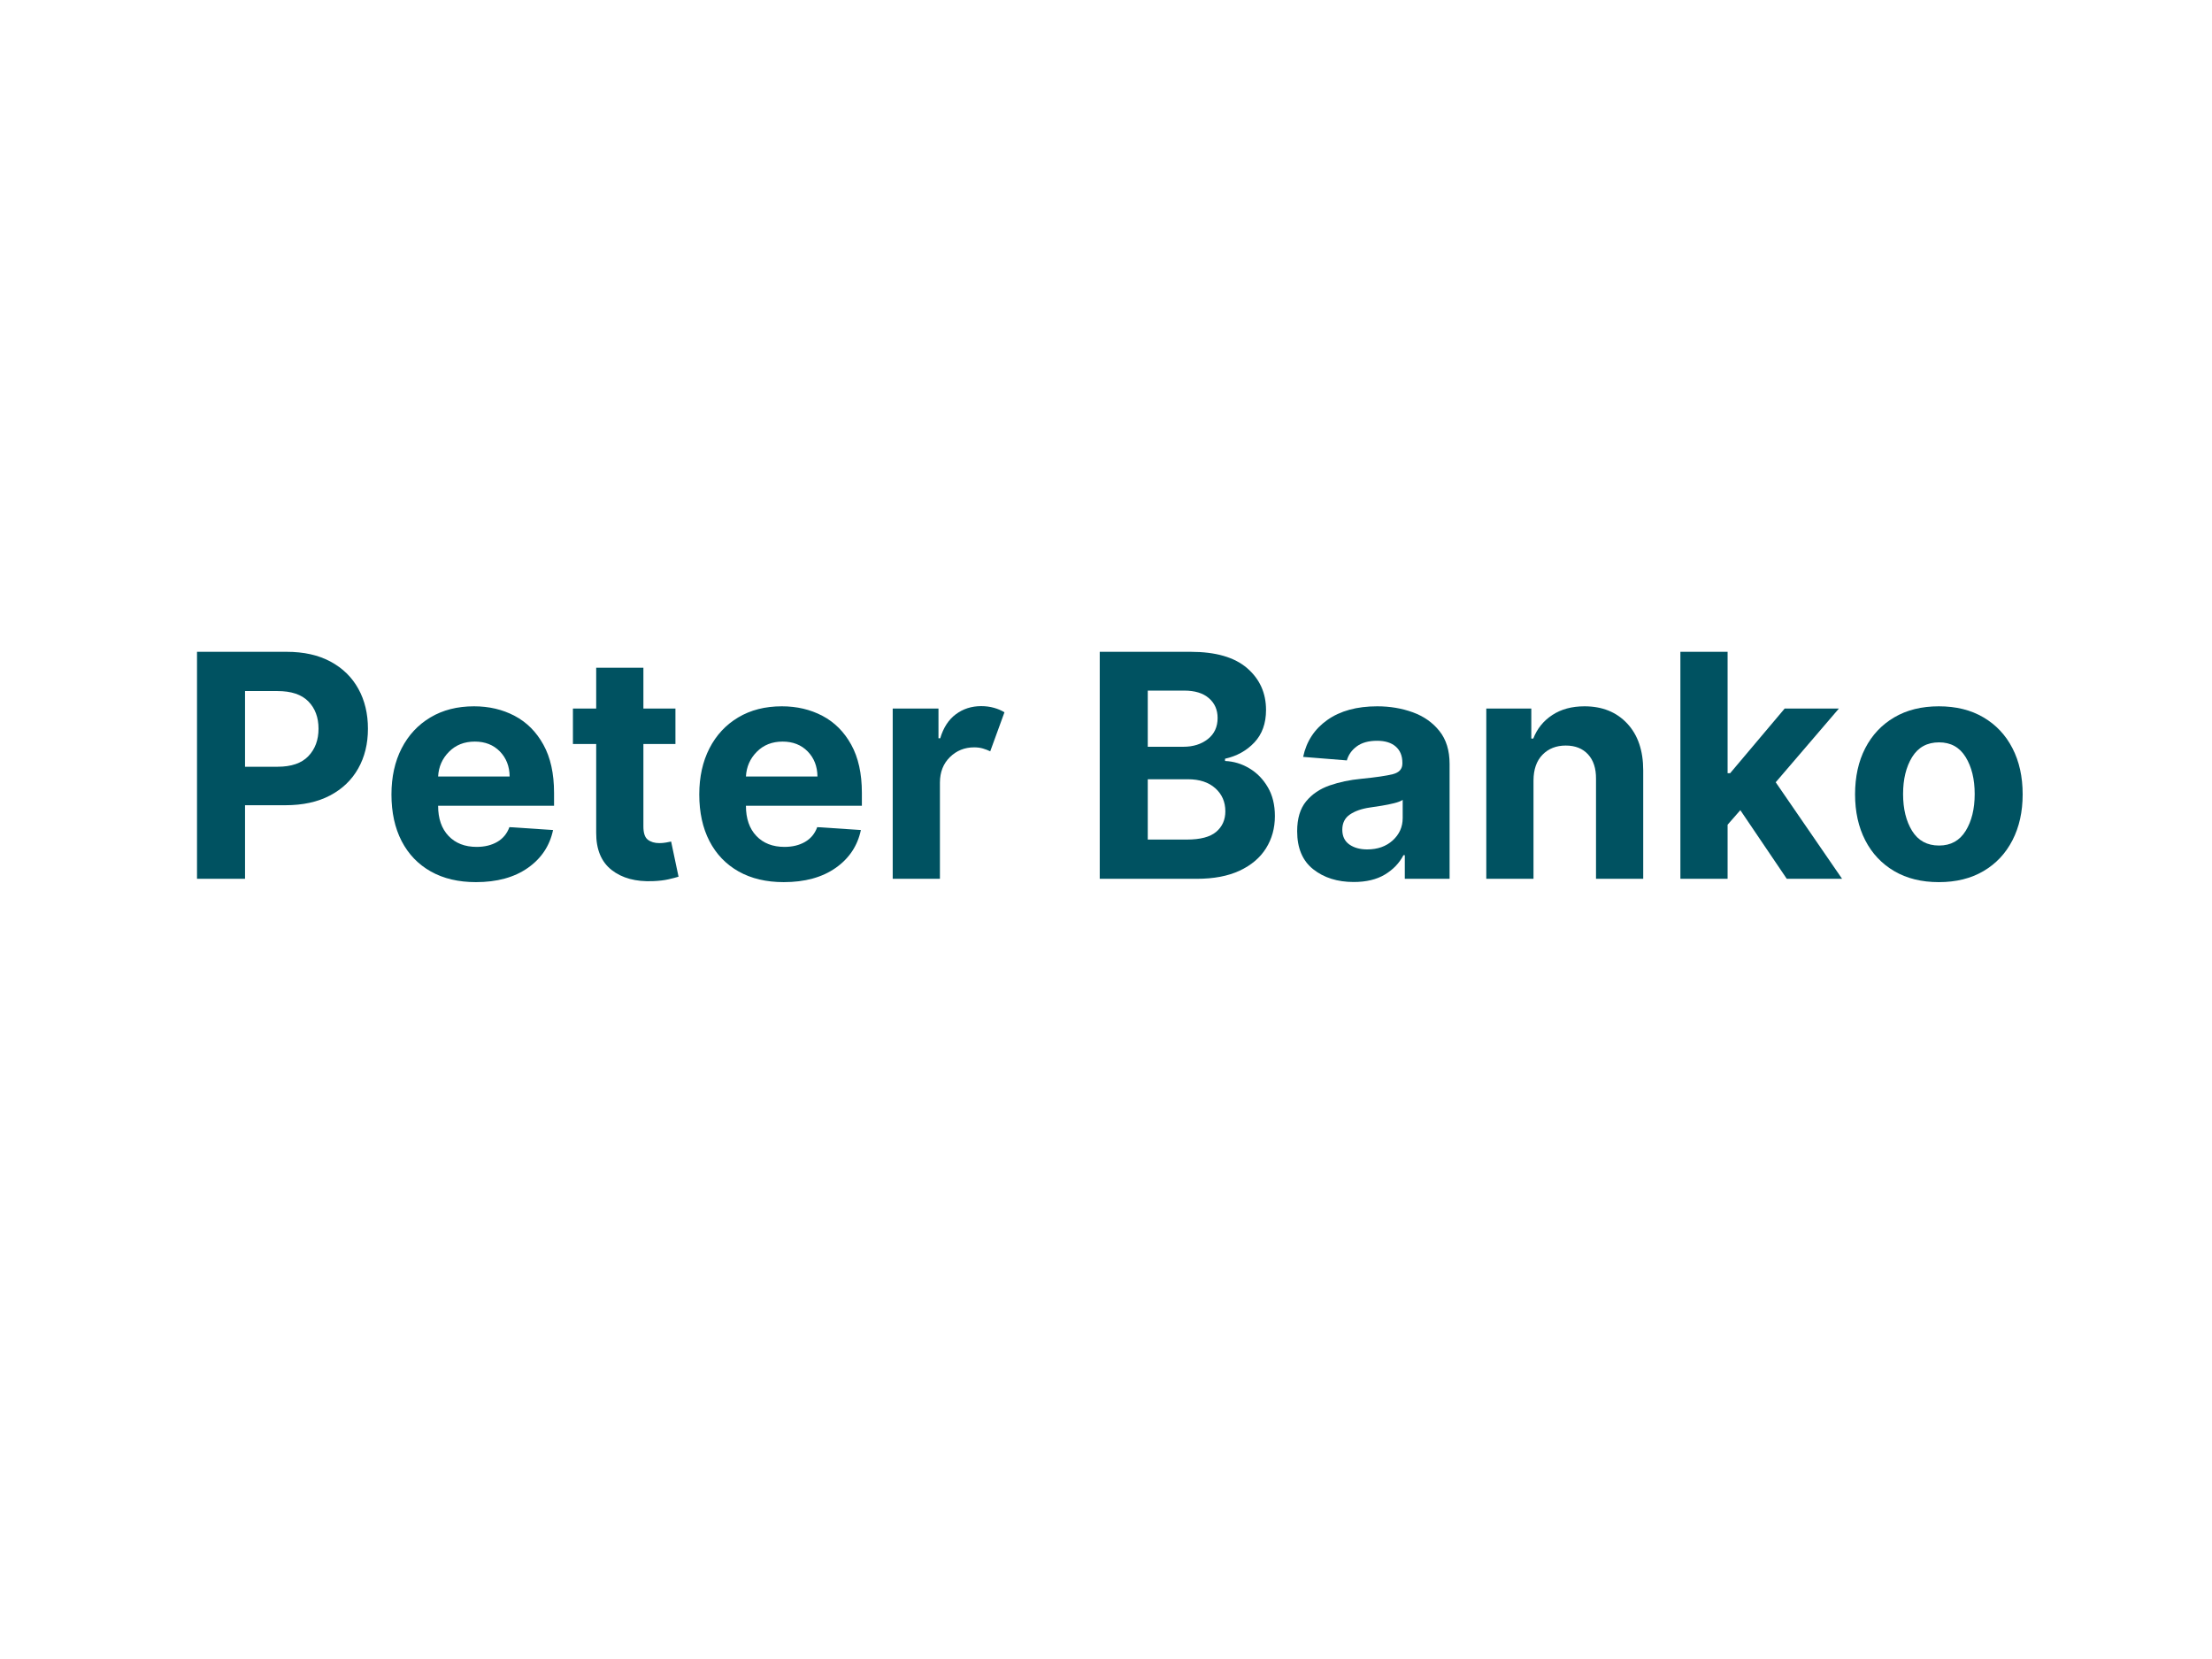 <svg xmlns="http://www.w3.org/2000/svg" xmlns:xlink="http://www.w3.org/1999/xlink" width="1024" zoomAndPan="magnify" viewBox="0 0 768 576" height="768" preserveAspectRatio="xMidYMid meet"><defs></defs><g id="b4b7151140"><g style="fill:#005261;fill-opacity:1;"><g transform="translate(61.559, 305.118)"><path style="stroke:none" d="M 6.844 0 L 6.844 -78.812 L 37.953 -78.812 C 43.922 -78.812 49.008 -77.676 53.219 -75.406 C 57.426 -73.133 60.641 -69.988 62.859 -65.969 C 65.078 -61.957 66.188 -57.336 66.188 -52.109 C 66.188 -46.879 65.055 -42.27 62.797 -38.281 C 60.547 -34.289 57.285 -31.172 53.016 -28.922 C 48.742 -26.672 43.578 -25.547 37.516 -25.547 L 23.516 -25.547 L 23.516 0 Z M 23.516 -38.906 L 34.828 -38.906 C 39.598 -38.906 43.156 -40.129 45.5 -42.578 C 47.852 -45.035 49.031 -48.211 49.031 -52.109 C 49.031 -56.035 47.852 -59.195 45.5 -61.594 C 43.156 -63.988 39.57 -65.188 34.75 -65.188 L 23.516 -65.188 Z M 23.516 -38.906 "></path></g></g><g style="fill:#005261;fill-opacity:1;"><g transform="translate(131.756, 305.118)"><path style="stroke:none" d="M 33.484 1.156 C 27.43 1.156 22.207 -0.078 17.812 -2.547 C 13.426 -5.023 10.051 -8.539 7.688 -13.094 C 5.332 -17.656 4.156 -23.051 4.156 -29.281 C 4.156 -35.363 5.332 -40.703 7.688 -45.297 C 10.051 -49.891 13.379 -53.469 17.672 -56.031 C 21.973 -58.602 27.023 -59.891 32.828 -59.891 C 38.035 -59.891 42.734 -58.785 46.922 -56.578 C 51.117 -54.367 54.445 -51.035 56.906 -46.578 C 59.375 -42.129 60.609 -36.555 60.609 -29.859 L 60.609 -25.359 L 20.359 -25.359 L 20.359 -25.328 C 20.359 -20.91 21.562 -17.43 23.969 -14.891 C 26.383 -12.348 29.645 -11.078 33.75 -11.078 C 36.5 -11.078 38.875 -11.656 40.875 -12.812 C 42.875 -13.969 44.285 -15.676 45.109 -17.938 L 60.266 -16.938 C 59.109 -11.445 56.18 -7.055 51.484 -3.766 C 46.797 -0.484 40.797 1.156 33.484 1.156 Z M 20.359 -35.516 L 45.188 -35.516 C 45.156 -39.035 44.023 -41.938 41.797 -44.219 C 39.566 -46.5 36.664 -47.641 33.094 -47.641 C 29.445 -47.641 26.457 -46.457 24.125 -44.094 C 21.789 -41.738 20.535 -38.879 20.359 -35.516 Z M 20.359 -35.516 "></path></g></g><g style="fill:#005261;fill-opacity:1;"><g transform="translate(196.527, 305.118)"><path style="stroke:none" d="M 37.984 -59.109 L 37.984 -46.797 L 26.859 -46.797 L 26.859 -18.172 C 26.859 -15.91 27.367 -14.379 28.391 -13.578 C 29.422 -12.785 30.758 -12.391 32.406 -12.391 C 33.176 -12.391 33.945 -12.457 34.719 -12.594 C 35.488 -12.738 36.078 -12.852 36.484 -12.938 L 39.062 -0.734 C 38.238 -0.473 37.082 -0.172 35.594 0.172 C 34.102 0.516 32.297 0.727 30.172 0.812 C 24.223 1.062 19.441 -0.227 15.828 -3.062 C 12.223 -5.895 10.438 -10.211 10.469 -16.016 L 10.469 -46.797 L 2.391 -46.797 L 2.391 -59.109 L 10.469 -59.109 L 10.469 -73.281 L 26.859 -73.281 L 26.859 -59.109 Z M 37.984 -59.109 "></path></g></g><g style="fill:#005261;fill-opacity:1;"><g transform="translate(238.63, 305.118)"><path style="stroke:none" d="M 33.484 1.156 C 27.43 1.156 22.207 -0.078 17.812 -2.547 C 13.426 -5.023 10.051 -8.539 7.688 -13.094 C 5.332 -17.656 4.156 -23.051 4.156 -29.281 C 4.156 -35.363 5.332 -40.703 7.688 -45.297 C 10.051 -49.891 13.379 -53.469 17.672 -56.031 C 21.973 -58.602 27.023 -59.891 32.828 -59.891 C 38.035 -59.891 42.734 -58.785 46.922 -56.578 C 51.117 -54.367 54.445 -51.035 56.906 -46.578 C 59.375 -42.129 60.609 -36.555 60.609 -29.859 L 60.609 -25.359 L 20.359 -25.359 L 20.359 -25.328 C 20.359 -20.91 21.562 -17.43 23.969 -14.891 C 26.383 -12.348 29.645 -11.078 33.75 -11.078 C 36.5 -11.078 38.875 -11.656 40.875 -12.812 C 42.875 -13.969 44.285 -15.676 45.109 -17.938 L 60.266 -16.938 C 59.109 -11.445 56.18 -7.055 51.484 -3.766 C 46.797 -0.484 40.797 1.156 33.484 1.156 Z M 20.359 -35.516 L 45.188 -35.516 C 45.156 -39.035 44.023 -41.938 41.797 -44.219 C 39.566 -46.5 36.664 -47.641 33.094 -47.641 C 29.445 -47.641 26.457 -46.457 24.125 -44.094 C 21.789 -41.738 20.535 -38.879 20.359 -35.516 Z M 20.359 -35.516 "></path></g></g><g style="fill:#005261;fill-opacity:1;"><g transform="translate(303.401, 305.118)"><path style="stroke:none" d="M 6.547 0 L 6.547 -59.109 L 22.438 -59.109 L 22.438 -48.797 L 23.047 -48.797 C 24.129 -52.461 25.93 -55.238 28.453 -57.125 C 30.984 -59.008 33.914 -59.953 37.25 -59.953 C 38.844 -59.953 40.316 -59.758 41.672 -59.375 C 43.035 -59 44.258 -58.477 45.344 -57.812 L 40.406 -44.266 C 39.633 -44.641 38.789 -44.961 37.875 -45.234 C 36.969 -45.504 35.953 -45.641 34.828 -45.641 C 31.516 -45.641 28.707 -44.508 26.406 -42.25 C 24.113 -40 22.957 -37.062 22.938 -33.438 L 22.938 0 Z M 6.547 0 "></path></g></g><g style="fill:#005261;fill-opacity:1;"><g transform="translate(349.853, 305.118)"><path style="stroke:none" d=""></path></g></g><g style="fill:#005261;fill-opacity:1;"><g transform="translate(374.984, 305.118)"><path style="stroke:none" d="M 6.844 0 L 6.844 -78.812 L 38.406 -78.812 C 47.102 -78.812 53.641 -76.922 58.016 -73.141 C 62.391 -69.359 64.578 -64.516 64.578 -58.609 C 64.578 -53.961 63.227 -50.207 60.531 -47.344 C 57.844 -44.488 54.445 -42.602 50.344 -41.688 L 50.344 -40.906 C 53.344 -40.781 56.156 -39.93 58.781 -38.359 C 61.414 -36.797 63.551 -34.613 65.188 -31.812 C 66.832 -29.02 67.656 -25.676 67.656 -21.781 C 67.656 -17.602 66.625 -13.867 64.562 -10.578 C 62.5 -7.297 59.453 -4.711 55.422 -2.828 C 51.391 -0.941 46.426 0 40.531 0 Z M 23.516 -13.625 L 37.094 -13.625 C 41.77 -13.625 45.164 -14.52 47.281 -16.312 C 49.395 -18.113 50.453 -20.488 50.453 -23.438 C 50.453 -26.695 49.289 -29.363 46.969 -31.438 C 44.645 -33.52 41.484 -34.562 37.484 -34.562 L 23.516 -34.562 Z M 23.516 -45.844 L 35.875 -45.844 C 39.281 -45.844 42.113 -46.734 44.375 -48.516 C 46.633 -50.297 47.766 -52.738 47.766 -55.844 C 47.766 -58.688 46.754 -60.977 44.734 -62.719 C 42.723 -64.469 39.867 -65.344 36.172 -65.344 L 23.516 -65.344 Z M 23.516 -45.844 "></path></g></g><g style="fill:#005261;fill-opacity:1;"><g transform="translate(446.605, 305.118)"><path style="stroke:none" d="M 23.406 1.109 C 17.758 1.109 13.07 -0.363 9.344 -3.312 C 5.625 -6.258 3.766 -10.66 3.766 -16.516 C 3.766 -20.922 4.801 -24.379 6.875 -26.891 C 8.957 -29.41 11.688 -31.254 15.062 -32.422 C 18.438 -33.586 22.078 -34.352 25.984 -34.719 C 31.109 -35.227 34.773 -35.766 36.984 -36.328 C 39.191 -36.891 40.297 -38.125 40.297 -40.031 L 40.297 -40.25 C 40.297 -42.688 39.531 -44.57 38 -45.906 C 36.477 -47.25 34.316 -47.922 31.516 -47.922 C 28.566 -47.922 26.219 -47.273 24.469 -45.984 C 22.727 -44.703 21.578 -43.078 21.016 -41.109 L 5.844 -42.328 C 6.977 -47.723 9.781 -52 14.25 -55.156 C 18.727 -58.312 24.508 -59.891 31.594 -59.891 C 35.977 -59.891 40.082 -59.195 43.906 -57.812 C 47.727 -56.426 50.812 -54.258 53.156 -51.312 C 55.508 -48.375 56.688 -44.562 56.688 -39.875 L 56.688 0 L 41.141 0 L 41.141 -8.203 L 40.672 -8.203 C 39.242 -5.453 37.098 -3.211 34.234 -1.484 C 31.367 0.242 27.758 1.109 23.406 1.109 Z M 28.094 -10.203 C 31.688 -10.203 34.633 -11.242 36.938 -13.328 C 39.25 -15.422 40.406 -18.02 40.406 -21.125 L 40.406 -27.406 C 39.77 -26.969 38.773 -26.582 37.422 -26.25 C 36.078 -25.914 34.641 -25.625 33.109 -25.375 C 31.586 -25.133 30.223 -24.926 29.016 -24.75 C 26.141 -24.332 23.82 -23.52 22.062 -22.312 C 20.312 -21.113 19.438 -19.359 19.438 -17.047 C 19.438 -14.785 20.25 -13.078 21.875 -11.922 C 23.508 -10.773 25.582 -10.203 28.094 -10.203 Z M 28.094 -10.203 "></path></g></g><g style="fill:#005261;fill-opacity:1;"><g transform="translate(509.49, 305.118)"><path style="stroke:none" d="M 22.938 -34.172 L 22.938 0 L 6.547 0 L 6.547 -59.109 L 22.172 -59.109 L 22.172 -48.688 L 22.859 -48.688 C 24.191 -52.125 26.391 -54.848 29.453 -56.859 C 32.523 -58.879 36.254 -59.891 40.641 -59.891 C 46.797 -59.891 51.734 -57.906 55.453 -53.938 C 59.172 -49.969 61.031 -44.535 61.031 -37.641 L 61.031 0 L 44.641 0 L 44.641 -34.719 C 44.672 -38.332 43.75 -41.16 41.875 -43.203 C 40 -45.242 37.422 -46.266 34.141 -46.266 C 30.828 -46.266 28.133 -45.203 26.062 -43.078 C 24 -40.961 22.957 -37.992 22.938 -34.172 Z M 22.938 -34.172 "></path></g></g><g style="fill:#005261;fill-opacity:1;"><g transform="translate(576.878, 305.118)"><path style="stroke:none" d="M 6.547 0 L 6.547 -78.812 L 22.938 -78.812 L 22.938 -36.672 L 23.828 -36.672 L 42.75 -59.109 L 61.578 -59.109 L 39.641 -33.516 L 62.688 0 L 43.484 0 L 27.359 -23.828 L 22.938 -18.781 L 22.938 0 Z M 6.547 0 "></path></g></g><g style="fill:#005261;fill-opacity:1;"><g transform="translate(639.917, 305.118)"><path style="stroke:none" d="M 33.25 1.156 C 27.27 1.156 22.102 -0.117 17.75 -2.672 C 13.406 -5.223 10.051 -8.789 7.688 -13.375 C 5.332 -17.957 4.156 -23.273 4.156 -29.328 C 4.156 -35.43 5.332 -40.77 7.688 -45.344 C 10.051 -49.926 13.406 -53.492 17.75 -56.047 C 22.102 -58.609 27.27 -59.891 33.25 -59.891 C 39.227 -59.891 44.391 -58.609 48.734 -56.047 C 53.086 -53.492 56.441 -49.926 58.797 -45.344 C 61.16 -40.77 62.344 -35.43 62.344 -29.328 C 62.344 -23.273 61.16 -17.957 58.797 -13.375 C 56.441 -8.789 53.086 -5.223 48.734 -2.672 C 44.391 -0.117 39.227 1.156 33.25 1.156 Z M 33.328 -11.547 C 37.379 -11.547 40.453 -13.238 42.547 -16.625 C 44.641 -20.008 45.688 -24.281 45.688 -29.438 C 45.688 -34.594 44.641 -38.867 42.547 -42.266 C 40.453 -45.672 37.379 -47.375 33.328 -47.375 C 29.191 -47.375 26.07 -45.672 23.969 -42.266 C 21.875 -38.867 20.828 -34.594 20.828 -29.438 C 20.828 -24.281 21.875 -20.008 23.969 -16.625 C 26.07 -13.238 29.191 -11.547 33.328 -11.547 Z M 33.328 -11.547 "></path></g></g></g></svg>